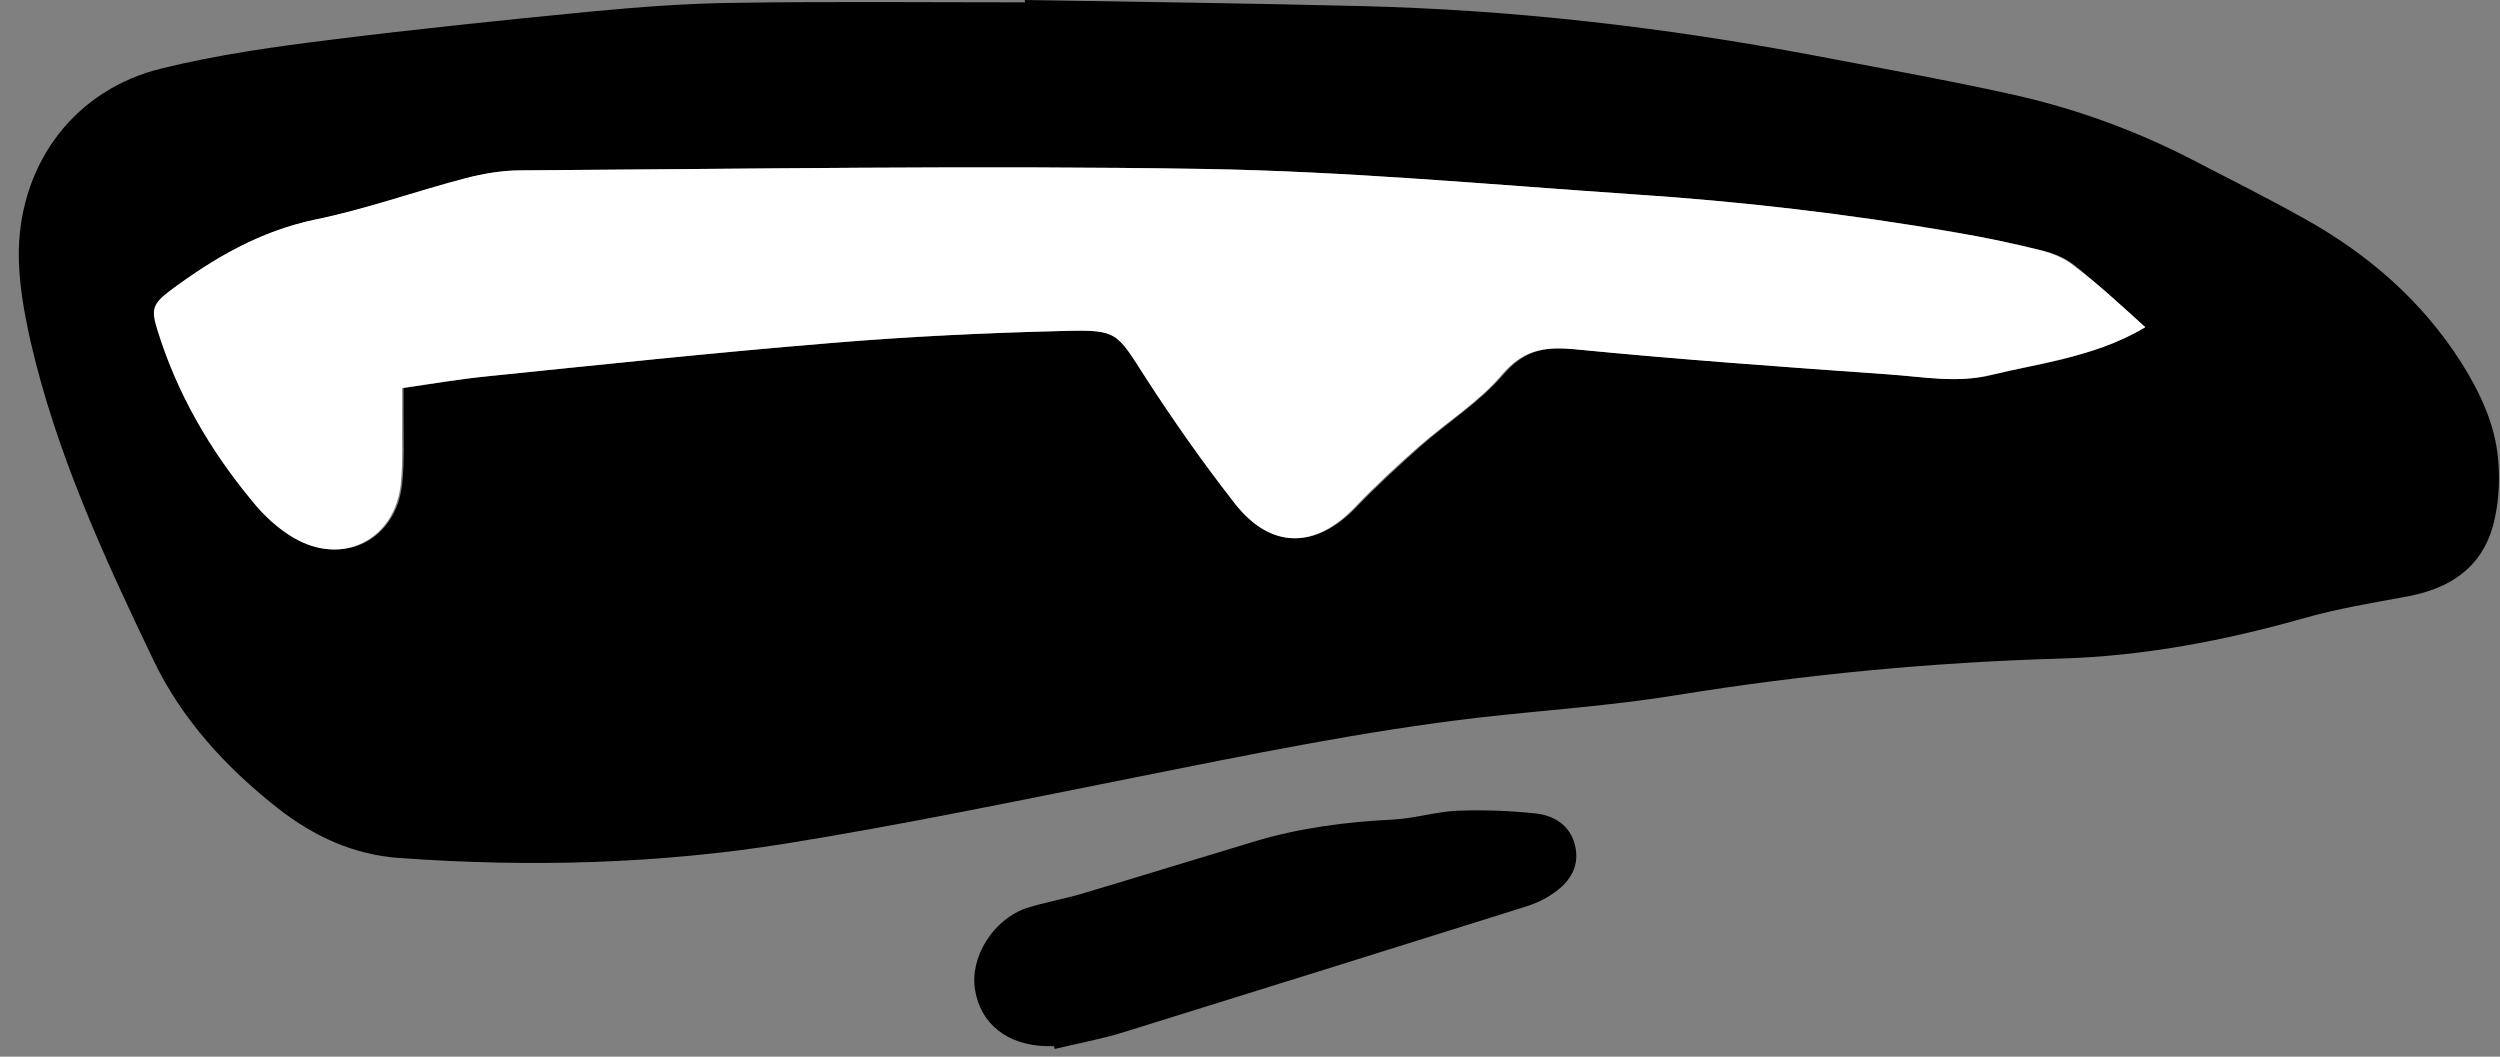<svg width="291" height="123" viewBox="0 0 97 41" fill="none" xmlns="http://www.w3.org/2000/svg">
<rect x="0" y="0" width="97" height="41" fill="#808080" stroke="none"/>
<path d="M39.758 0C44.117 0.073 48.476 0.127 52.835 0.236C58.719 0.381 64.549 1.053 70.342 2.143C72.903 2.633 75.464 3.087 78.006 3.65C80.494 4.195 82.892 5.067 85.162 6.248C86.56 6.974 87.977 7.682 89.375 8.463C91.863 9.843 93.97 11.66 95.514 14.093C96.24 15.256 96.821 16.491 96.93 17.853C97.003 18.688 96.948 19.578 96.731 20.395C96.277 22.03 95.06 22.829 93.425 23.138C92.063 23.392 90.701 23.61 89.375 23.991C86.288 24.863 83.146 25.462 79.931 25.553C74.937 25.698 69.997 26.171 65.057 26.97C62.515 27.387 59.936 27.551 57.393 27.841C52.871 28.368 48.403 29.294 43.935 30.184C39.468 31.074 35.018 32 30.514 32.727C25.538 33.526 20.526 33.653 15.495 33.29C13.715 33.163 12.189 32.454 10.809 31.383C8.775 29.785 7.05 27.914 5.942 25.589C4.035 21.612 2.182 17.58 1.184 13.24C0.929 12.095 0.711 10.897 0.73 9.716C0.802 6.302 2.909 3.469 6.287 2.652C8.43 2.125 10.627 1.816 12.825 1.544C16.167 1.126 19.508 0.781 22.868 0.454C24.775 0.272 26.682 0.127 28.589 0.109C32.312 0.054 36.053 0.091 39.776 0.091C39.758 0.036 39.758 0.018 39.758 0ZM83.237 12.695C82.256 11.823 81.402 11.024 80.476 10.279C80.131 10.007 79.677 9.825 79.241 9.716C78.151 9.444 77.044 9.226 75.954 9.026C71.795 8.3 67.582 7.828 63.368 7.537C57.829 7.174 52.308 6.647 46.769 6.556C37.924 6.411 29.079 6.556 20.235 6.611C19.527 6.611 18.782 6.738 18.092 6.919C16.149 7.428 14.242 8.118 12.28 8.518C10.137 8.954 8.339 9.989 6.65 11.278C5.978 11.787 5.924 12.005 6.16 12.804C6.923 15.274 8.194 17.453 9.828 19.433C10.283 19.977 10.845 20.504 11.445 20.867C13.334 21.975 15.368 20.958 15.604 18.779C15.695 17.907 15.658 16.999 15.658 16.109C15.658 15.782 15.658 15.473 15.658 15.056C16.784 14.892 17.838 14.711 18.927 14.602C23.359 14.148 27.79 13.675 32.24 13.312C35.254 13.058 38.306 12.913 41.338 12.84C43.409 12.786 43.373 12.913 44.48 14.62C45.57 16.309 46.732 17.962 47.967 19.542C49.348 21.303 51.055 21.303 52.599 19.705C53.398 18.87 54.251 18.089 55.105 17.326C56.176 16.382 57.411 15.601 58.319 14.547C59.137 13.585 59.936 13.439 61.116 13.548C65.184 13.948 69.271 14.239 73.357 14.529C74.665 14.62 75.972 14.874 77.298 14.547C78.188 14.329 79.114 14.166 80.004 13.948C81.057 13.675 82.129 13.349 83.237 12.695Z" fill="black"/>
<path d="M40.902 40.591C40.811 40.591 40.702 40.591 40.611 40.591C39.086 40.554 38.051 39.737 37.833 38.411C37.615 37.14 38.541 35.669 39.83 35.233C40.52 35.015 41.247 34.888 41.937 34.688C44.189 34.016 46.423 33.326 48.657 32.654C50.4 32.127 52.198 31.891 54.014 31.801C54.868 31.764 55.703 31.492 56.557 31.456C57.574 31.419 58.591 31.456 59.608 31.564C60.371 31.655 60.988 32.091 61.134 32.908C61.279 33.726 60.825 34.307 60.171 34.725C59.88 34.924 59.535 35.07 59.19 35.179C53.996 36.813 48.802 38.429 43.608 40.046C42.736 40.318 41.828 40.482 40.92 40.7C40.902 40.663 40.902 40.627 40.902 40.591Z" fill="black"/>
<path d="M83.237 12.695C82.111 13.367 81.04 13.676 79.95 13.948C79.06 14.166 78.134 14.329 77.244 14.547C75.918 14.874 74.611 14.62 73.303 14.529C69.217 14.239 65.13 13.948 61.062 13.549C59.882 13.44 59.083 13.585 58.265 14.547C57.357 15.619 56.122 16.382 55.051 17.326C54.179 18.089 53.344 18.87 52.545 19.705C51.001 21.303 49.294 21.303 47.913 19.542C46.678 17.962 45.516 16.309 44.426 14.62C43.319 12.895 43.355 12.786 41.285 12.84C38.252 12.913 35.219 13.058 32.186 13.312C27.754 13.676 23.323 14.148 18.873 14.602C17.802 14.711 16.73 14.892 15.604 15.056C15.604 15.474 15.604 15.782 15.604 16.109C15.586 16.999 15.641 17.889 15.55 18.779C15.314 20.958 13.28 21.975 11.391 20.867C10.773 20.504 10.229 19.996 9.775 19.433C8.14 17.453 6.869 15.274 6.106 12.804C5.852 12.005 5.924 11.787 6.596 11.278C8.303 10.007 10.083 8.972 12.226 8.518C14.188 8.118 16.095 7.428 18.038 6.92C18.728 6.738 19.473 6.611 20.181 6.611C29.026 6.556 37.87 6.411 46.715 6.556C52.254 6.647 57.793 7.156 63.314 7.537C67.528 7.809 71.723 8.3 75.9 9.026C77.008 9.208 78.098 9.444 79.187 9.716C79.623 9.825 80.077 10.007 80.422 10.28C81.403 11.006 82.275 11.823 83.237 12.695Z" fill="white"/>
</svg>
